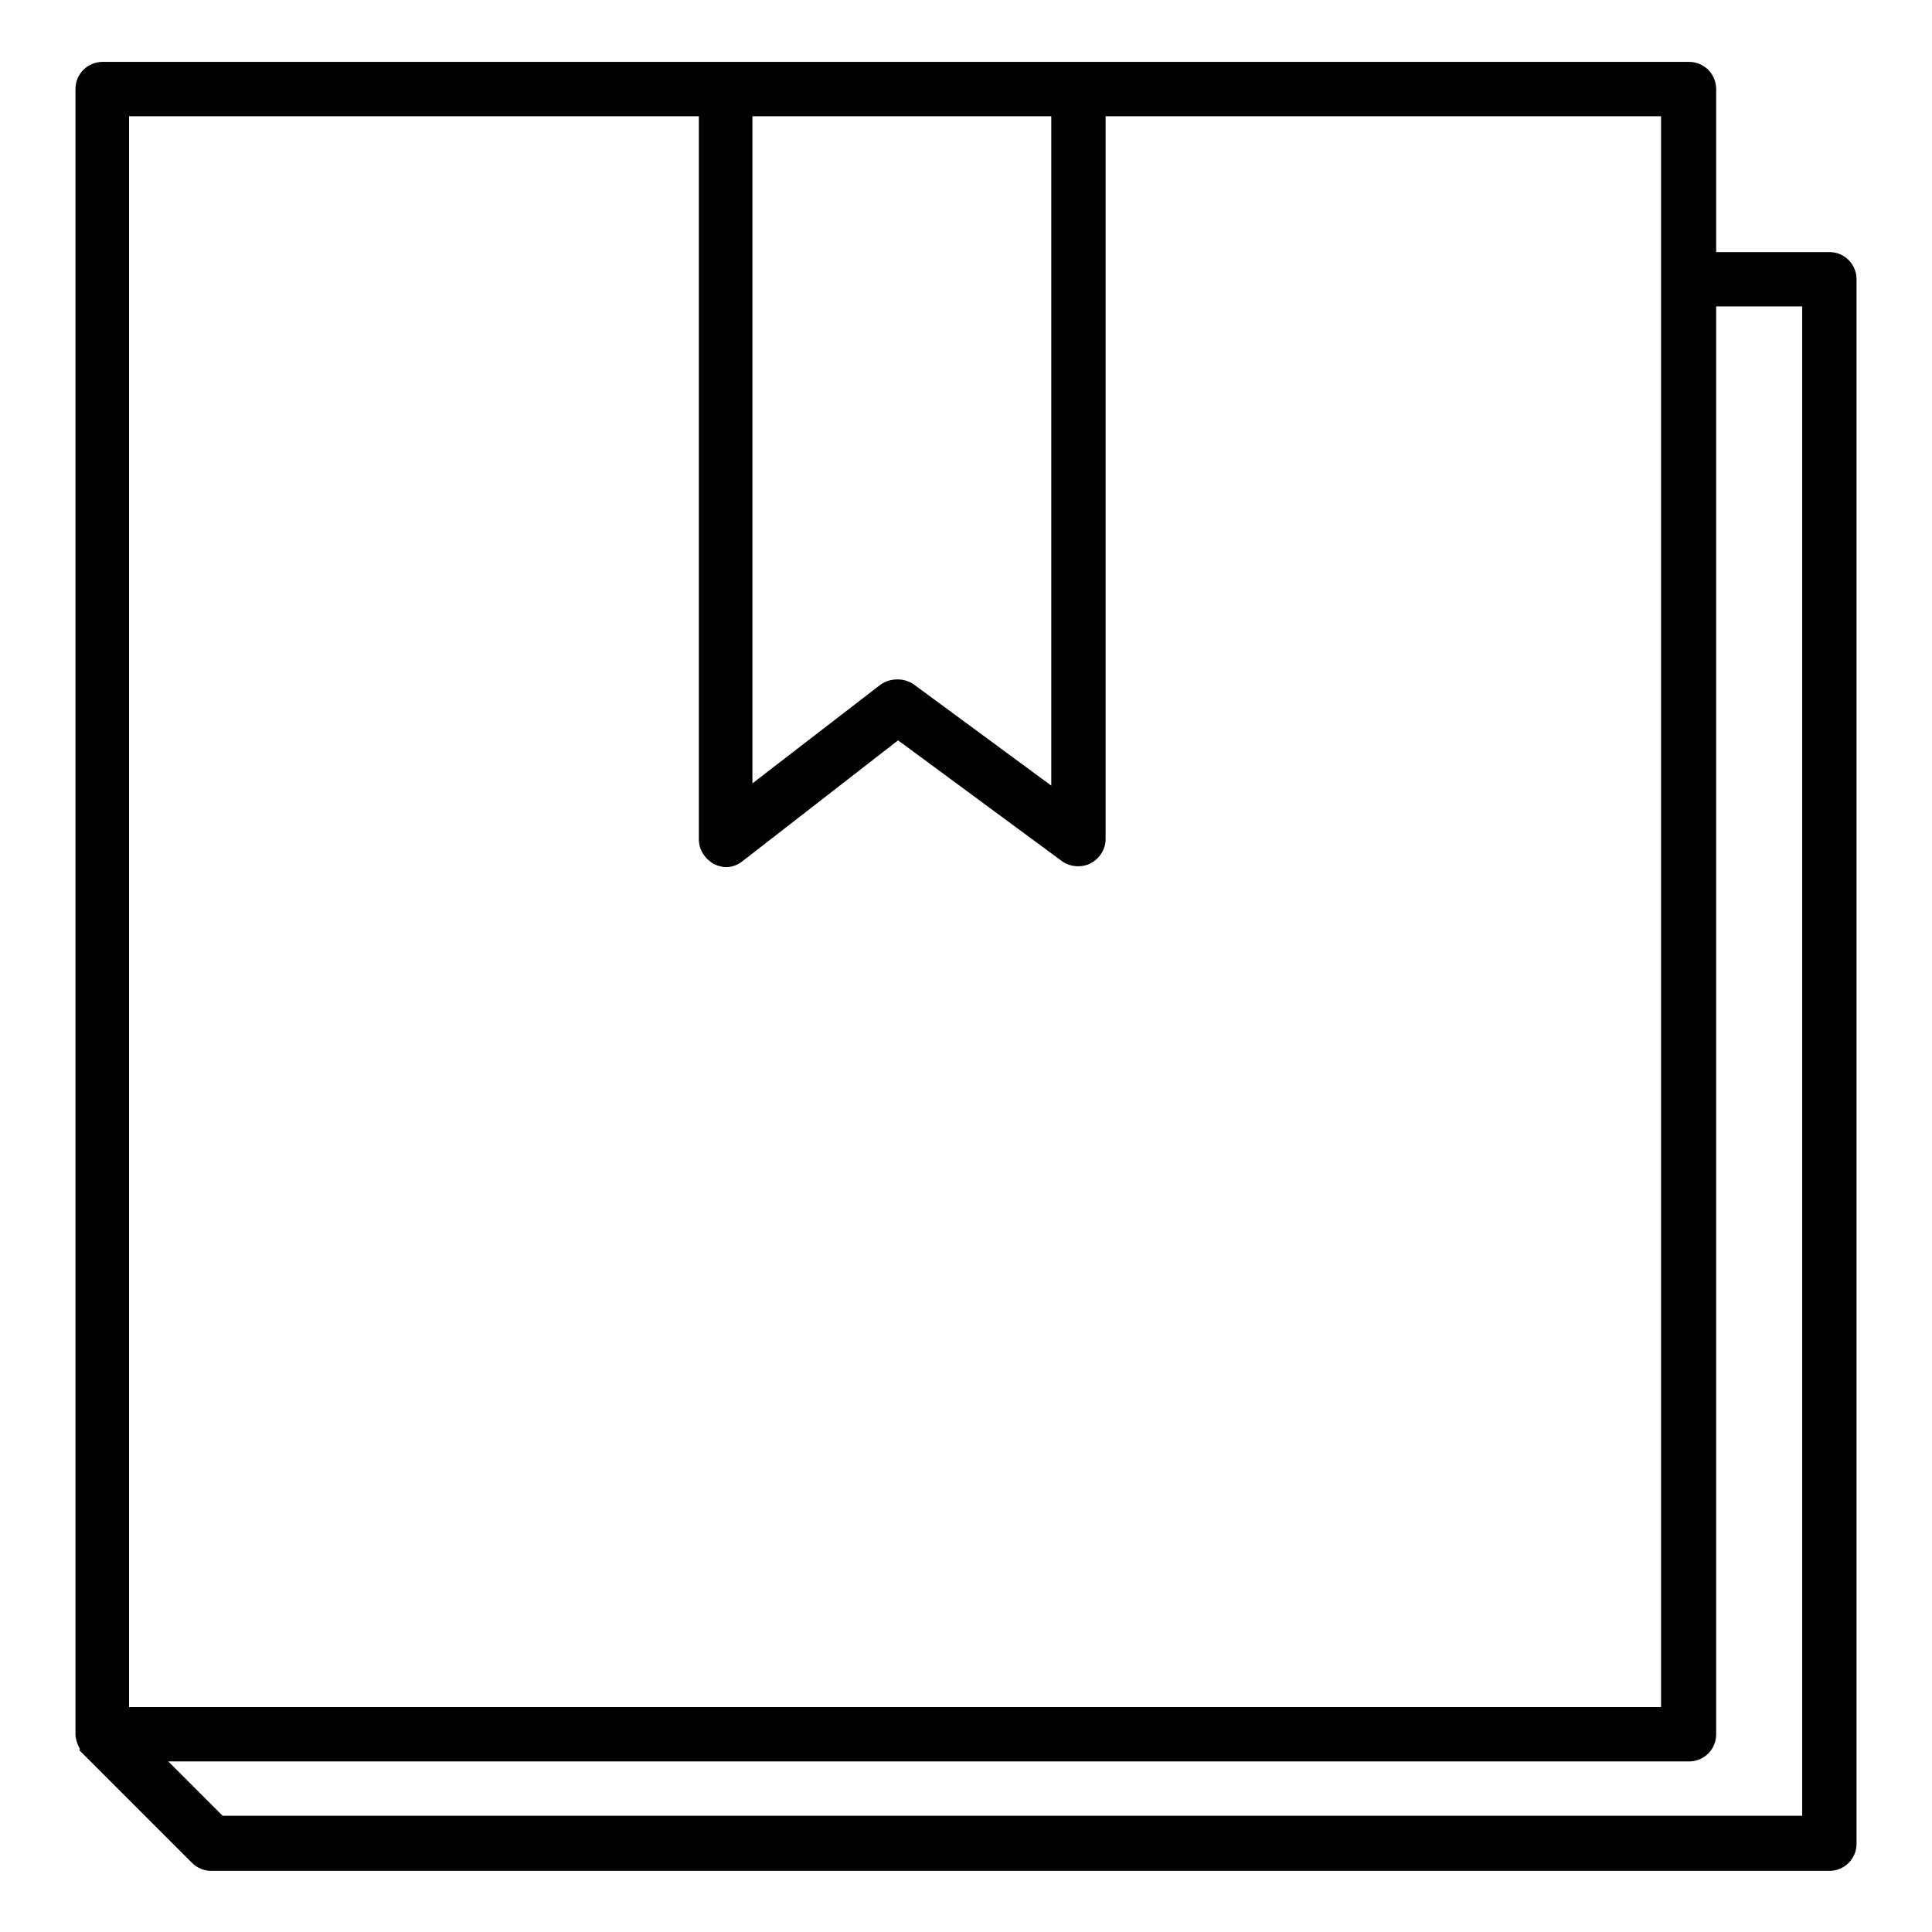 <?xml version="1.0" encoding="utf-8"?>
<!-- Svg Vector Icons : http://www.onlinewebfonts.com/icon -->
<!DOCTYPE svg PUBLIC "-//W3C//DTD SVG 1.1//EN" "http://www.w3.org/Graphics/SVG/1.1/DTD/svg11.dtd">
<svg version="1.1" xmlns="http://www.w3.org/2000/svg" xmlns:xlink="http://www.w3.org/1999/xlink" x="0px" y="0px" viewBox="0 0 256 256" enable-background="new 0 0 256 256" xml:space="preserve">
<g><g><g><path fill="#000000" d="M223.8,8.2H13.6c-2,0-3.6,1.6-3.6,3.6v218c0,0.7,0.3,1.4,0.6,2l-0.1,0.1l14.9,14.9c0.7,0.7,1.6,1.1,2.6,1.1h214.4c2,0,3.6-1.6,3.6-3.6V37c0-2-1.6-3.6-3.6-3.6h-15V11.8C227.4,9.8,225.8,8.2,223.8,8.2z M99.8,15.4h39.5v88.7l-18.2-13.4c-1.3-0.9-3.1-0.9-4.4,0l-17,13.1V15.4z M17.2,15.4h75.4v95.8c0,1.4,0.8,2.6,2,3.3c0.5,0.2,1,0.4,1.6,0.4c0.8,0,1.6-0.3,2.2-0.8l20.6-16l21.7,16c1.1,0.8,2.6,0.9,3.8,0.3c1.2-0.6,2-1.9,2-3.2V15.4h73.6v210.8h-203V15.4z M238.8,40.6v200H29.5l-7.2-7.2h201.5c2,0,3.6-1.6,3.6-3.6V40.6H238.8z"/></g><g></g><g></g><g></g><g></g><g></g><g></g><g></g><g></g><g></g><g></g><g></g><g></g><g></g><g></g><g></g></g></g>
</svg>